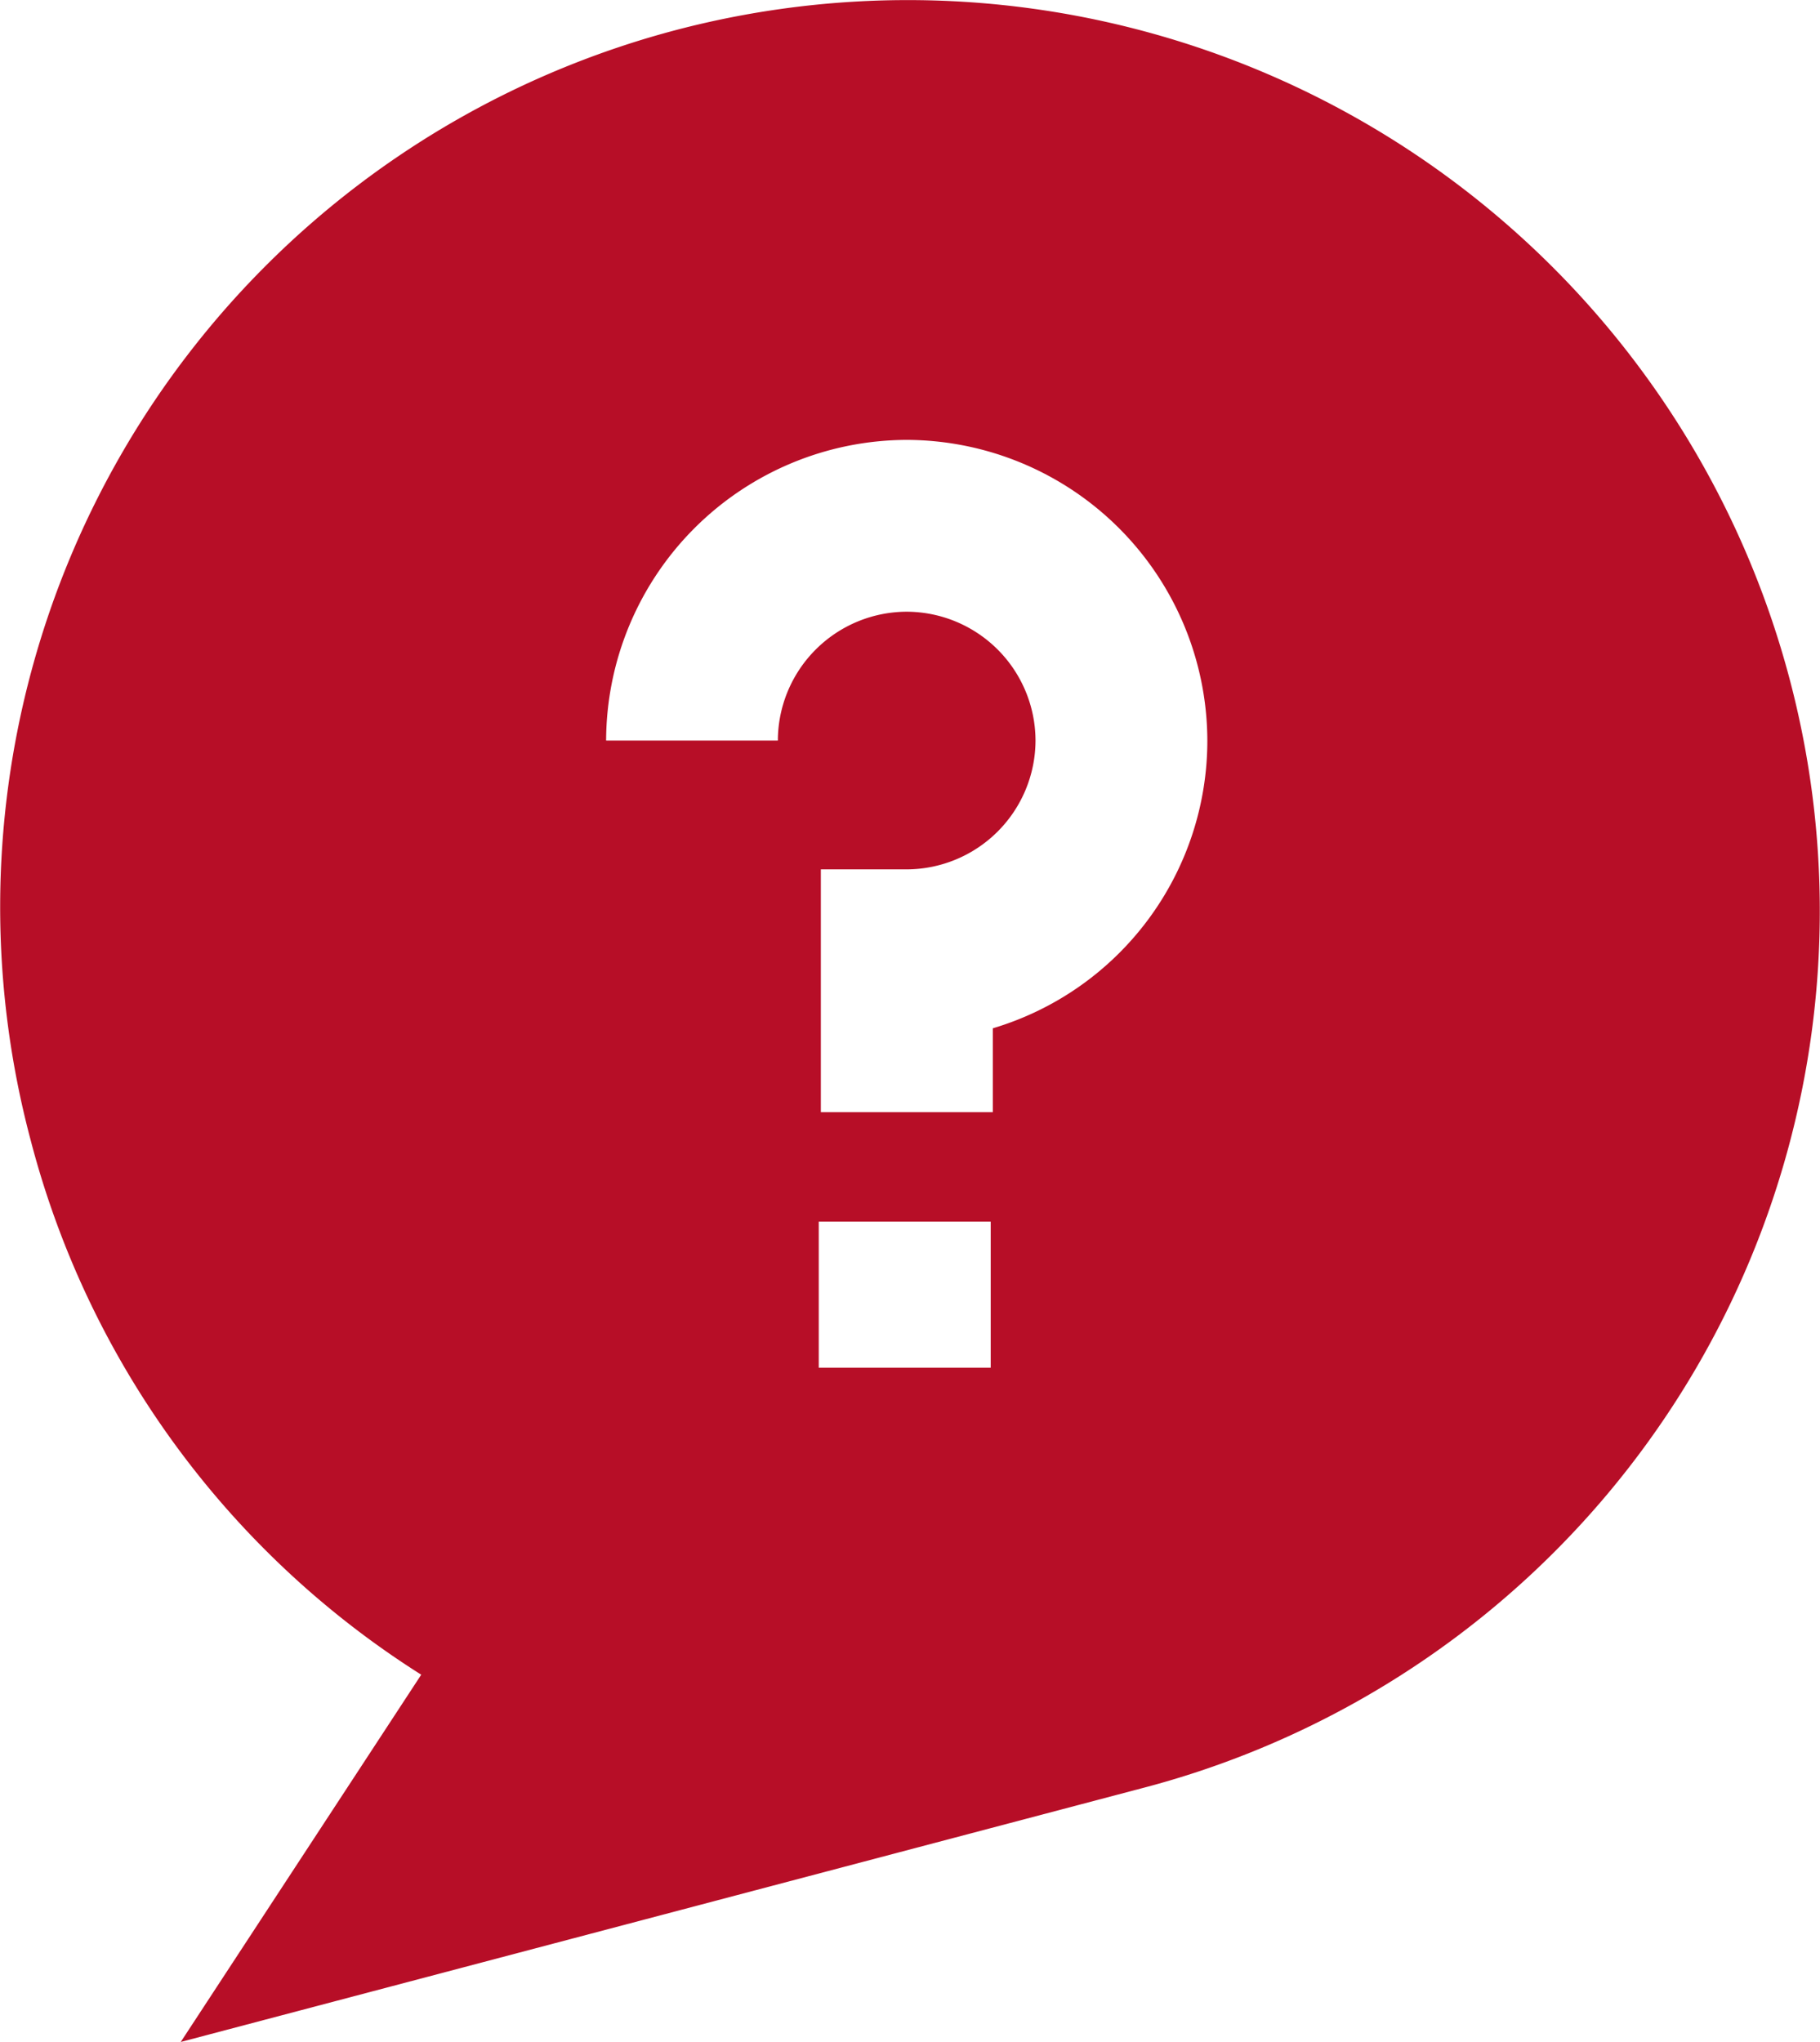 <svg xmlns="http://www.w3.org/2000/svg" width="38.99" height="43.746" viewBox="0 0 38.99 43.746"><path d="M38.335 14.532A19.54 19.54 0 0 0 14.503.638 19.428 19.428 0 0 0 .656 24.423a19.3 19.3 0 0 0 8.368 11.455l-5.152 7.868 20.565-5.429a19.421 19.421 0 0 0 13.898-23.785zM21.224 29.301H17.54v-3.129h3.684zm.045-7.27v1.794h-3.684v-5.2h1.839a2.768 2.768 0 0 0 2.76-2.76 2.768 2.768 0 0 0-2.76-2.76 2.768 2.768 0 0 0-2.76 2.76h-3.679a6.46 6.46 0 0 1 6.439-6.441 6.46 6.46 0 0 1 6.441 6.441 6.432 6.432 0 0 1-4.6 6.166z" fill="#b70e27"/></svg>